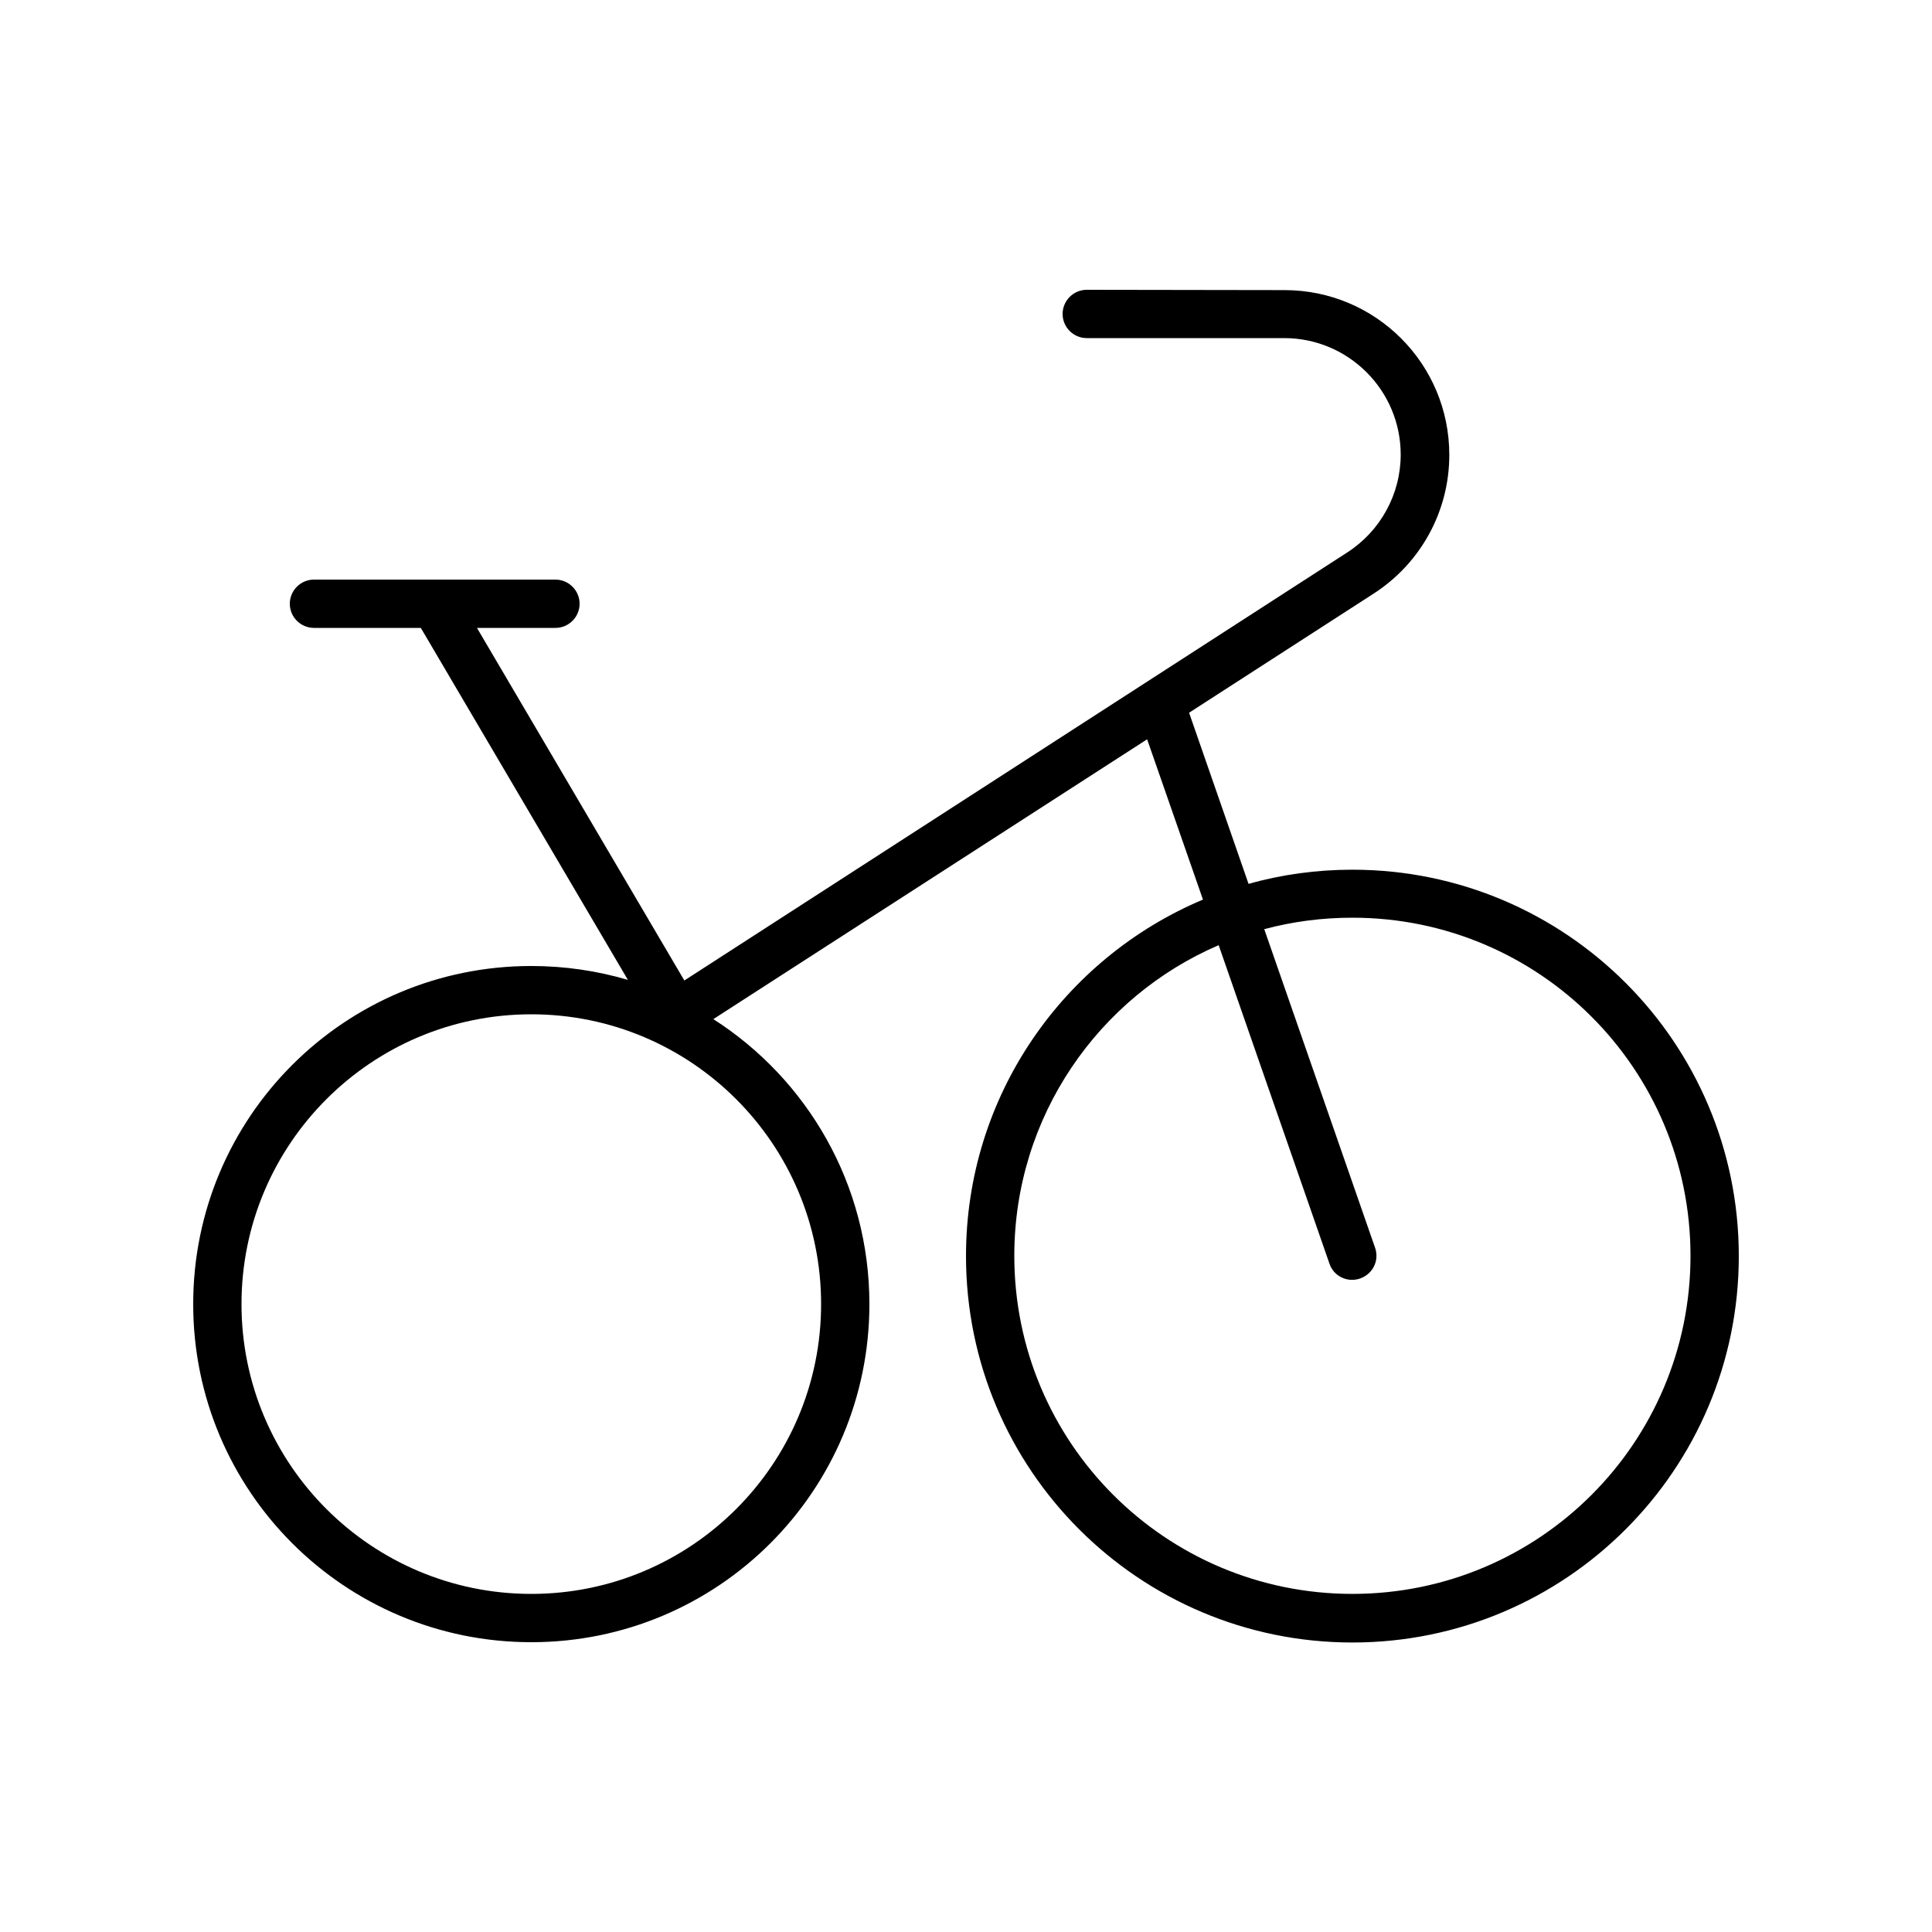 <svg xmlns="http://www.w3.org/2000/svg" viewBox="0 0 640 640"><!--! Font Awesome Pro 7.1.0 by @fontawesome - https://fontawesome.com License - https://fontawesome.com/license (Commercial License) Copyright 2025 Fonticons, Inc. --><path fill="currentColor" d="M360 96C355.6 96 352 99.6 352 104C352 108.4 355.6 112 360 112L425.4 112C446.7 112 464 129.3 464 150.6C464 163.7 457.3 175.9 446.3 183L226.7 324.8L158 208L184 208C188.4 208 192 204.4 192 200C192 195.6 188.4 192 184 192L104 192C99.6 192 96 195.6 96 200C96 204.4 99.6 208 104 208L139.4 208L208 324.6C197.8 321.6 187.1 320 176 320C114.1 320 64 370.1 64 432C64 493.9 114.1 544 176 544C237.9 544 288 493.9 288 432C288 392.3 267.4 357.5 236.3 337.6L380 244.9L398.5 298C352.4 317.4 320 362.9 320 416.1C320 486.8 377.3 544.1 448 544.1C518.7 544.1 576 486.8 576 416.1C576 345.4 518.7 288.1 448 288.1C436.1 288.1 424.5 289.7 413.6 292.8L393.9 236.1L455.1 196.6C470.7 186.5 480.1 169.3 480.1 150.7C480.1 120.5 455.7 96.1 425.5 96.1L360 96zM403.7 313.1L440.4 418.6C441.8 422.8 446.4 425 450.6 423.5C454.8 422 457 417.5 455.5 413.3L418.8 307.8C428.1 305.3 437.9 304 448 304C509.9 304 560 354.1 560 416C560 477.9 509.9 528 448 528C386.1 528 336 477.9 336 416C336 369.9 363.9 330.2 403.7 313.1zM176 336C229 336 272 379 272 432C272 485 229 528 176 528C123 528 80 485 80 432C80 379 123 336 176 336z"/></svg>
